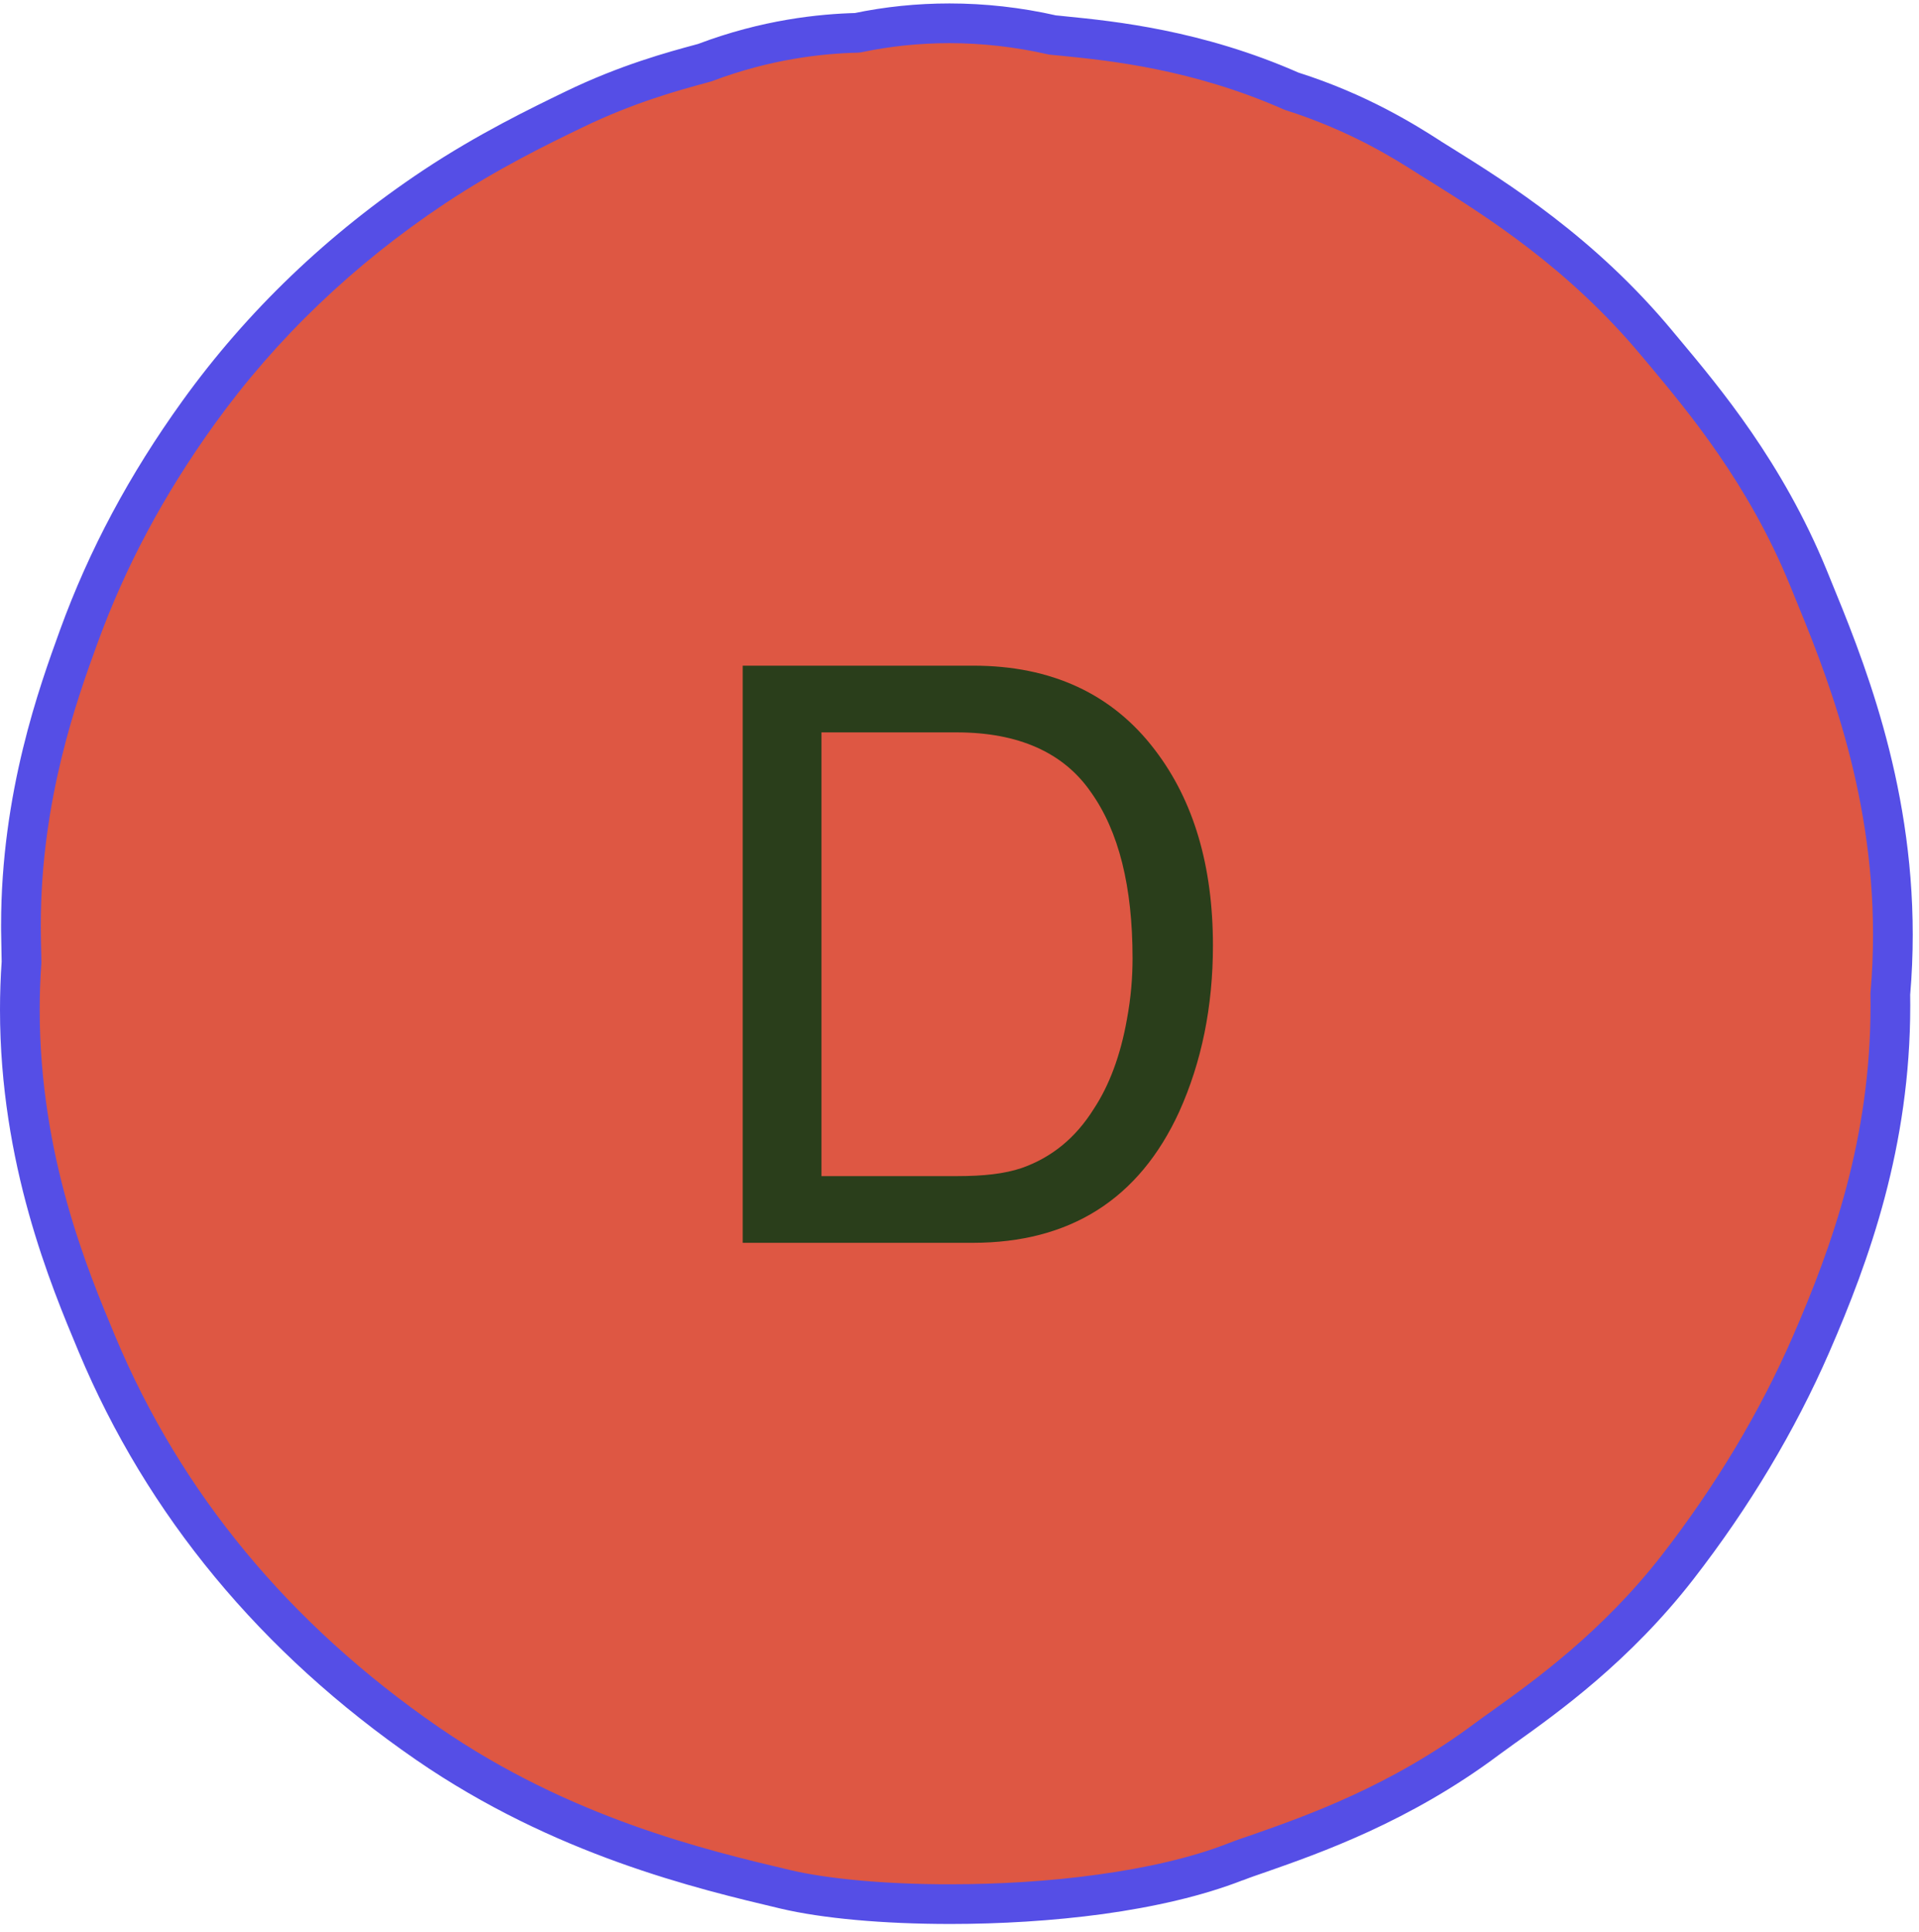 <?xml version="1.0" encoding="UTF-8"?> <svg xmlns="http://www.w3.org/2000/svg" width="145" height="146" viewBox="0 0 145 146" fill="none"><path d="M136.62 43.61C133.398 35.75 128.795 30.25 125.749 26.6L125.255 26.01C119.5 19.08 113.096 15.08 108.858 12.43L108.113 11.96L107.924 11.84C106.288 10.8 102.696 8.51 97.583 6.89C90.461 3.75 84.001 3.09 80.41 2.73C80.104 2.7 79.797 2.67 79.493 2.64C74.554 1.51 69.546 1.48 64.776 2.48C62.032 2.55 57.91 2.97 53.253 4.73L52.997 4.8C50.897 5.37 47.384 6.33 43.375 8.27C40.779 9.52 36.856 11.42 32.787 14.13C25.752 18.81 19.767 24.55 15.002 31.17C11.061 36.64 8.096 42.19 5.943 48.13C4.393 52.39 1.51 60.33 1.583 70.28C1.588 70.89 1.601 71.5 1.615 72.11L1.626 72.7C0.712 85.76 5.006 96.01 7.331 101.57C12.394 113.66 20.791 123.81 32.295 131.75C42.466 138.76 53.018 141.26 59.34 142.76C62.29 143.46 66.811 143.88 71.805 143.88C79.144 143.88 87.5 142.97 93.369 140.68C93.963 140.45 94.568 140.24 95.173 140.03C99.15 138.64 105.805 136.32 112.4 131.37C112.814 131.06 113.237 130.76 113.661 130.46C116.814 128.2 122.093 124.43 126.762 118.42C130.918 113.06 134.312 107.39 136.848 101.57C139.916 94.52 143.007 85.89 142.833 75.11C144.005 61.59 139.588 50.84 136.874 44.23L136.62 43.61Z" fill="#DE5743"></path><path d="M135.232 44.18L138.008 43.04C134.69 34.95 129.952 29.29 126.9 25.64L126.406 25.05H126.409C120.488 17.92 113.899 13.81 109.653 11.16L108.913 10.7L108.737 10.58H108.731C107.909 10.05 106.551 9.19 104.75 8.25C102.946 7.31 100.69 6.3 98.035 5.46L97.583 6.89L98.189 5.52C90.836 2.27 84.17 1.6 80.561 1.24C80.238 1.2 79.938 1.18 79.663 1.15L79.493 2.64L79.826 1.17C77.137 0.56 74.426 0.26 71.739 0.26C69.284 0.26 66.848 0.51 64.468 1.01L64.776 2.48L64.739 0.98C61.877 1.05 57.579 1.49 52.722 3.33L53.253 4.73L52.859 3.29L52.604 3.36C50.494 3.93 46.862 4.91 42.721 6.92C40.121 8.18 36.123 10.11 31.956 12.88C24.778 17.66 18.657 23.52 13.785 30.29C9.771 35.87 6.734 41.55 4.532 47.61C2.997 51.85 0.081 59.85 0.082 69.91C0.082 70.04 0.082 70.17 0.083 70.3C0.088 70.92 0.101 71.54 0.115 72.15V72.14L0.126 72.73L1.626 72.7L0.129 72.6C0.041 73.86 1.95529e-07 75.09 1.95529e-07 76.3C-0.001 87.97 3.834 97.1 5.947 102.15C11.121 114.51 19.727 124.9 31.443 132.98C41.874 140.17 52.657 142.72 58.994 144.22C62.136 144.96 66.721 145.38 71.805 145.38C75.537 145.38 79.522 145.15 83.343 144.63C87.165 144.1 90.819 143.28 93.915 142.07L93.911 142.08C94.465 141.86 95.054 141.66 95.666 141.45C99.658 140.05 106.502 137.67 113.3 132.57C113.693 132.28 114.106 131.98 114.53 131.68H114.533C117.697 129.42 123.131 125.54 127.947 119.34C132.175 113.89 135.634 108.11 138.223 102.17C141.238 95.24 144.341 86.65 144.339 75.98C144.339 75.68 144.337 75.38 144.332 75.08L142.833 75.11L144.327 75.24C144.464 73.66 144.526 72.12 144.526 70.62C144.527 58.88 140.67 49.53 138.261 43.66L138.008 43.04L135.232 44.18L135.486 44.8C137.891 50.65 141.526 59.53 141.526 70.62C141.526 72.04 141.467 73.49 141.338 74.98L141.331 75.05L141.333 75.13C141.337 75.41 141.339 75.7 141.339 75.98C141.338 86.06 138.426 94.18 135.472 100.97C132.99 106.67 129.661 112.23 125.577 117.5C121.054 123.32 115.932 126.99 112.789 129.24H112.792C112.368 129.54 111.934 129.85 111.5 130.17C105.108 134.96 98.642 137.23 94.679 138.62C94.083 138.82 93.461 139.03 92.827 139.28H92.823C90.05 140.37 86.592 141.15 82.934 141.65C79.275 142.16 75.412 142.38 71.805 142.38C66.902 142.39 62.444 141.96 59.685 141.3C53.378 139.81 43.058 137.35 33.146 130.51C21.855 122.72 13.667 112.81 8.714 100.99C6.613 95.97 3.001 87.32 3 76.3C3 75.16 3.039 73.99 3.122 72.81L3.126 72.74L3.115 72.09L3.114 72.08C3.1 71.47 3.087 70.87 3.083 70.27C3.082 70.15 3.082 70.03 3.082 69.91C3.083 60.42 5.828 52.83 7.352 48.64C9.458 42.84 12.351 37.42 16.219 32.04C20.877 25.57 26.727 19.97 33.618 15.38C37.589 12.74 41.437 10.87 44.028 9.62C47.906 7.74 51.299 6.82 53.39 6.25L53.646 6.18L53.714 6.16L53.783 6.14C58.241 4.45 62.188 4.04 64.813 3.98L64.949 3.97L65.084 3.95C67.26 3.49 69.489 3.26 71.739 3.26C74.201 3.26 76.688 3.54 79.16 4.1L79.241 4.12L79.323 4.13C79.657 4.17 79.97 4.19 80.26 4.22C83.832 4.58 90.087 5.22 96.977 8.26L97.053 8.29L97.131 8.32C99.589 9.1 101.685 10.04 103.365 10.91C105.047 11.79 106.303 12.59 107.117 13.11L107.111 13.1L107.3 13.23H107.309L108.064 13.7C112.293 16.35 118.512 20.24 124.101 26.97H124.103L124.598 27.56C127.639 31.2 132.105 36.56 135.232 44.18Z" fill="#554EE6"></path><path d="M62.07 88.87V55.34H72.274C76.951 55.34 80.352 56.86 82.417 59.84C84.543 62.81 85.576 67 85.576 72.41C85.576 73.87 85.454 75.39 85.151 77.02C84.665 79.76 83.814 82.01 82.66 83.77C81.263 86.01 79.441 87.47 77.194 88.26C75.918 88.69 74.339 88.87 72.335 88.87H62.07ZM56.117 93.91H73.489C80.838 93.91 86.062 90.63 89.099 84.01C90.799 80.24 91.65 76.05 91.65 71.44C91.65 65.42 90.192 60.5 87.276 56.68C84.057 52.43 79.441 50.3 73.549 50.3H56.117V93.91Z" fill="#2A3E1B"></path></svg> 